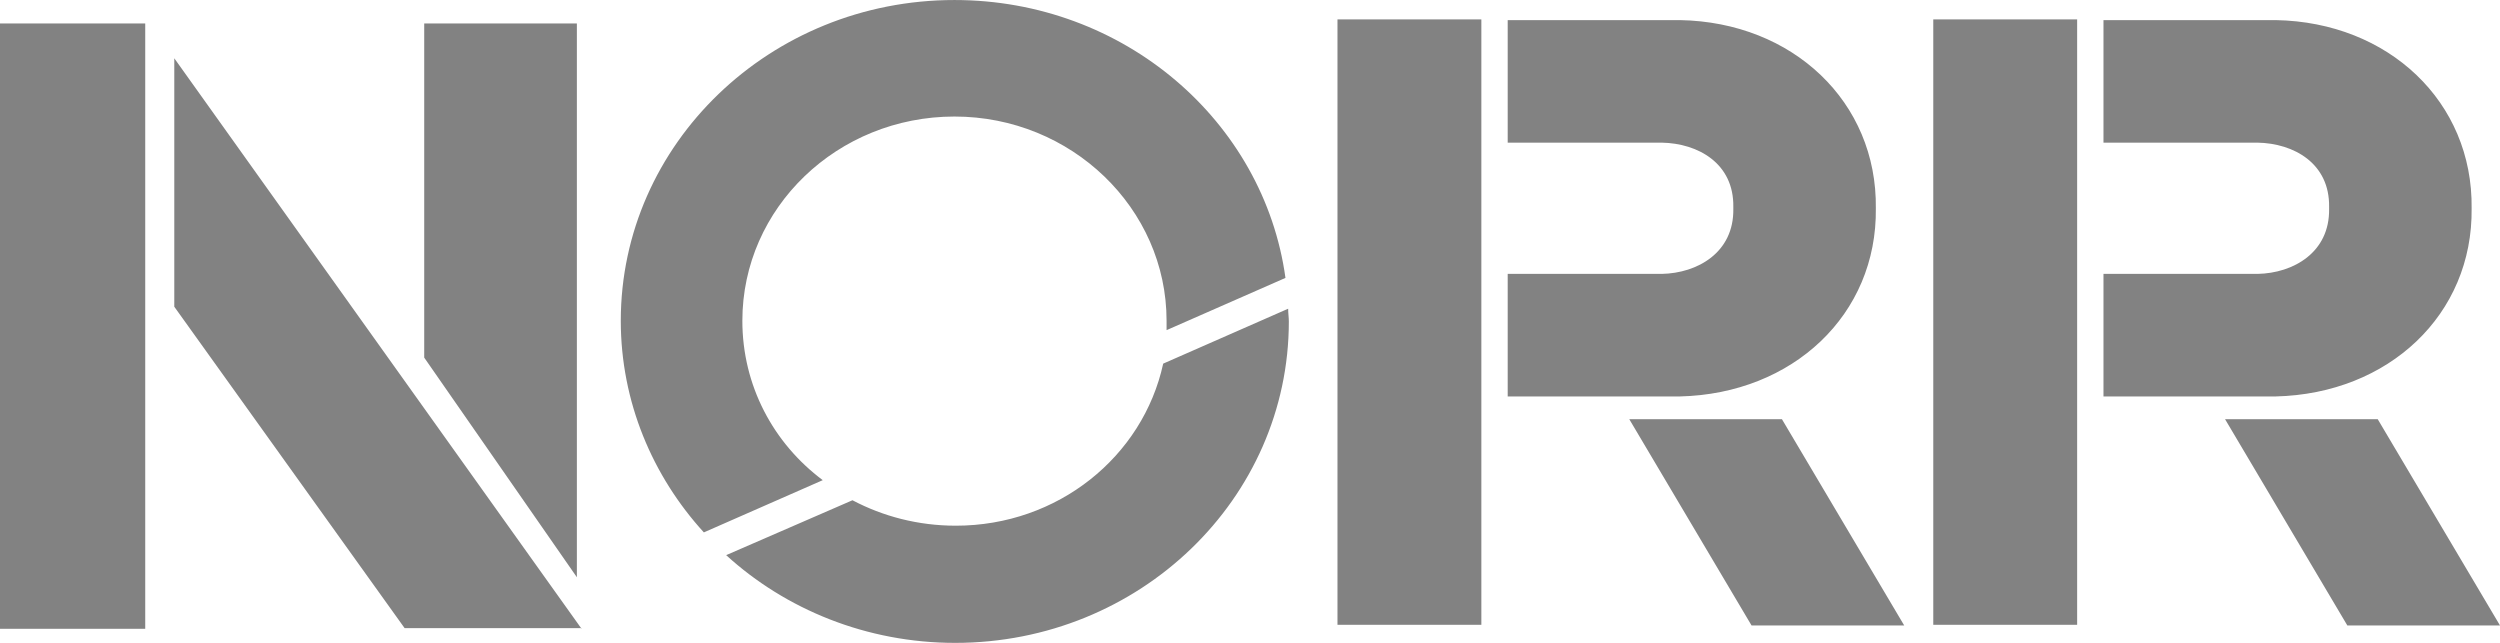 <svg width="140" height="36" viewBox="0 0 140 36" fill="none" xmlns="http://www.w3.org/2000/svg">
<path d="M53.45 0.001C62.945 0.001 70.775 6.788 71.986 15.563L65.328 18.488C65.328 18.301 65.328 18.151 65.328 17.963C65.328 11.664 59.995 6.526 53.45 6.526C46.906 6.526 41.572 11.626 41.572 17.963C41.572 21.601 43.313 24.826 46.074 26.889L39.416 29.814C36.541 26.663 34.764 22.501 34.764 17.963C34.764 8.063 43.123 0.001 53.45 0.001ZM74.899 34.989H82.956V1.088H74.899V34.989ZM91.24 23.476L98.087 35.026H106.636L99.789 23.476H91.24ZM94.077 1.126H84.431V7.988H92.942H93.056C95.099 8.026 97.103 9.151 97.066 11.588V11.701C97.103 14.139 95.061 15.301 93.056 15.338H92.905H84.431V22.201H94.077C100.394 22.051 105.123 17.626 105.047 11.664C105.123 5.701 100.394 1.238 94.077 1.126ZM108.263 34.989H116.32V1.088H108.263V34.989ZM124.604 23.476L131.451 35.026H140L133.153 23.476H124.604ZM127.441 1.126H117.795V7.988H126.306H126.42C128.463 8.026 130.467 9.151 130.43 11.588V11.701C130.467 14.139 128.425 15.301 126.42 15.338H126.269H117.795V22.201H127.441C133.758 22.051 138.487 17.626 138.411 11.664C138.487 5.701 133.758 1.238 127.441 1.126ZM32.305 1.313H23.756V20.026L32.305 32.326V1.313ZM0 1.313V35.214H8.133V1.313H0ZM32.57 35.214L9.76 3.263V17.176L22.659 35.176H32.57V35.214ZM72.137 17.288C72.137 17.551 72.175 17.776 72.175 18.001C72.175 27.939 63.815 36.001 53.488 36.001C48.533 36.001 43.993 34.126 40.665 31.088L47.738 28.014C49.441 28.913 51.408 29.439 53.526 29.439C59.238 29.439 64.004 25.576 65.139 20.363L72.137 17.288Z" fill="#828282"/>
</svg>
